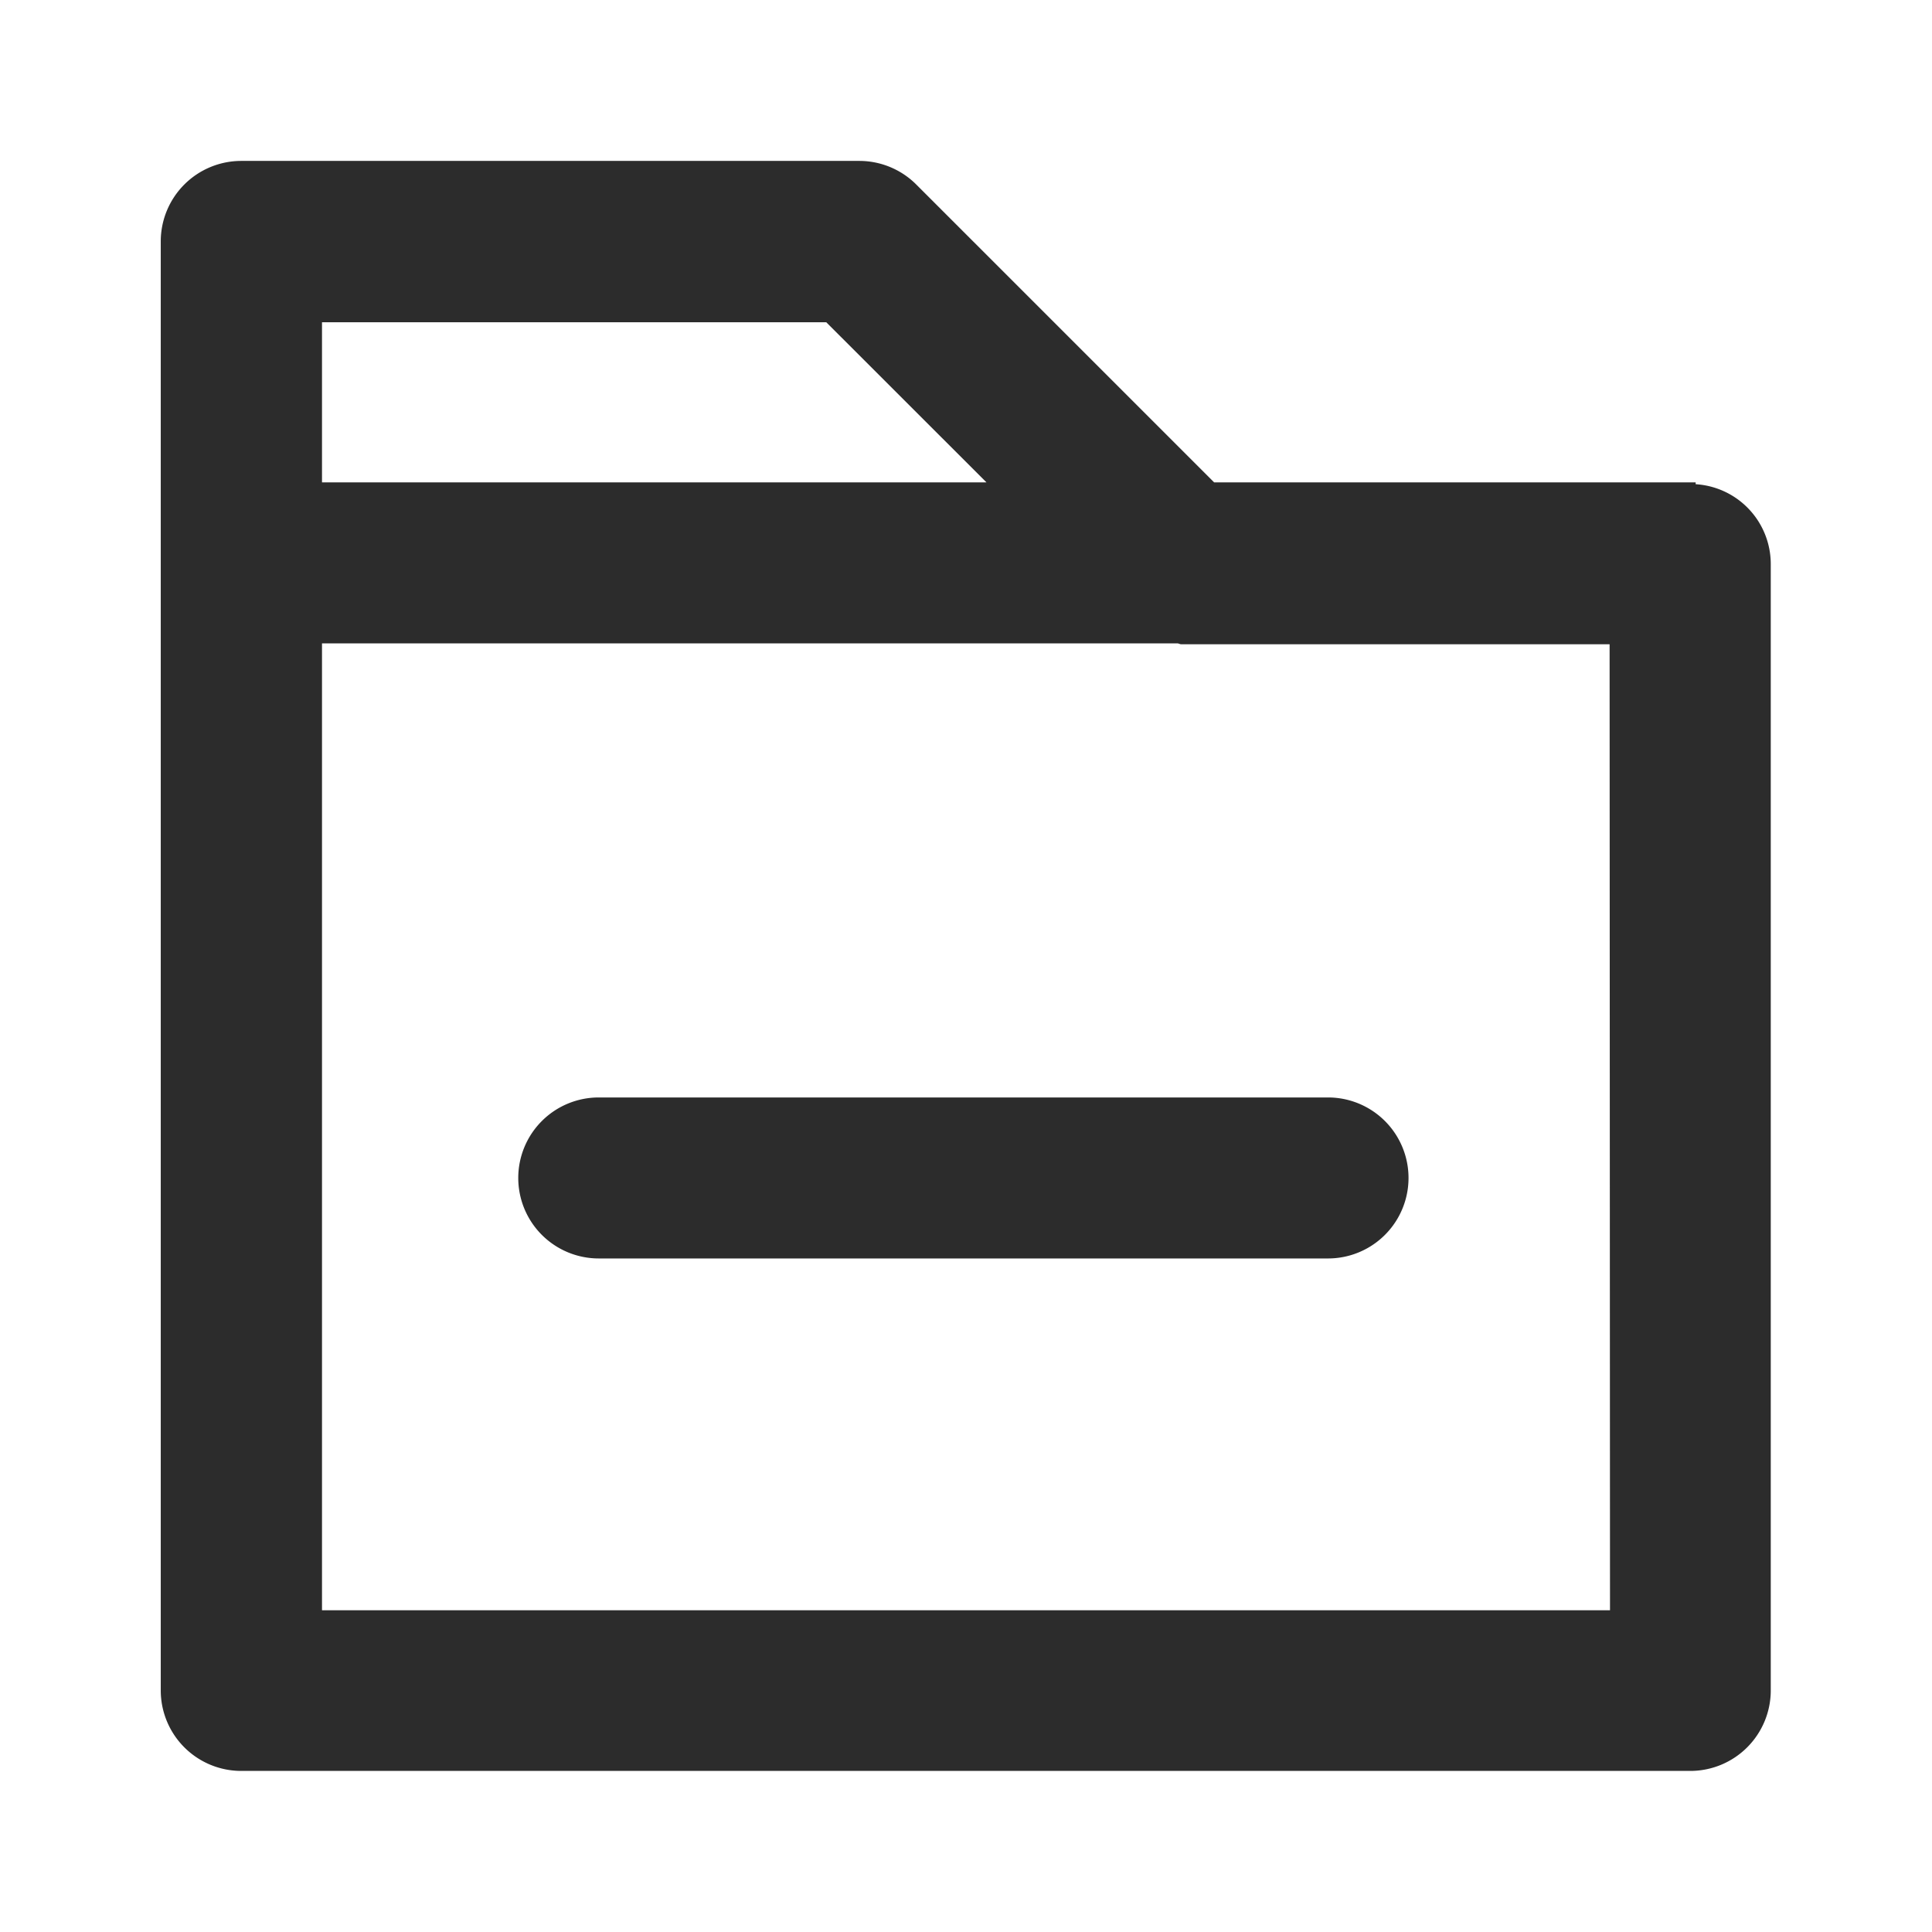 <?xml version="1.0" standalone="no"?><!DOCTYPE svg PUBLIC "-//W3C//DTD SVG 1.1//EN" "http://www.w3.org/Graphics/SVG/1.1/DTD/svg11.dtd"><svg class="icon" width="200px" height="200.00px" viewBox="0 0 1024 1024" version="1.1" xmlns="http://www.w3.org/2000/svg"><path fill="#2c2c2c" d="M898.731 256.64v-0.981h-255.232l-157.867-157.867a42.667 42.667 0 0 0-30.165-12.501H127.872a42.667 42.667 0 0 0-42.667 42.667v768a42.667 42.667 0 0 0 42.667 42.667h768a42.667 42.667 0 0 0 42.667-42.667v-597.333a42.411 42.411 0 0 0-39.808-41.984z m-460.8-85.845l84.907 84.864H170.667V170.795z m415.403 682.667H170.667V340.992h453.291c0.725 0 1.365 0.469 2.091 0.469h227.072zM274.688 624.341a42.667 42.667 0 0 0 42.667 42.667h386.731a42.667 42.667 0 0 0 0-85.333H317.355a42.667 42.667 0 0 0-42.667 42.667z" /></svg>